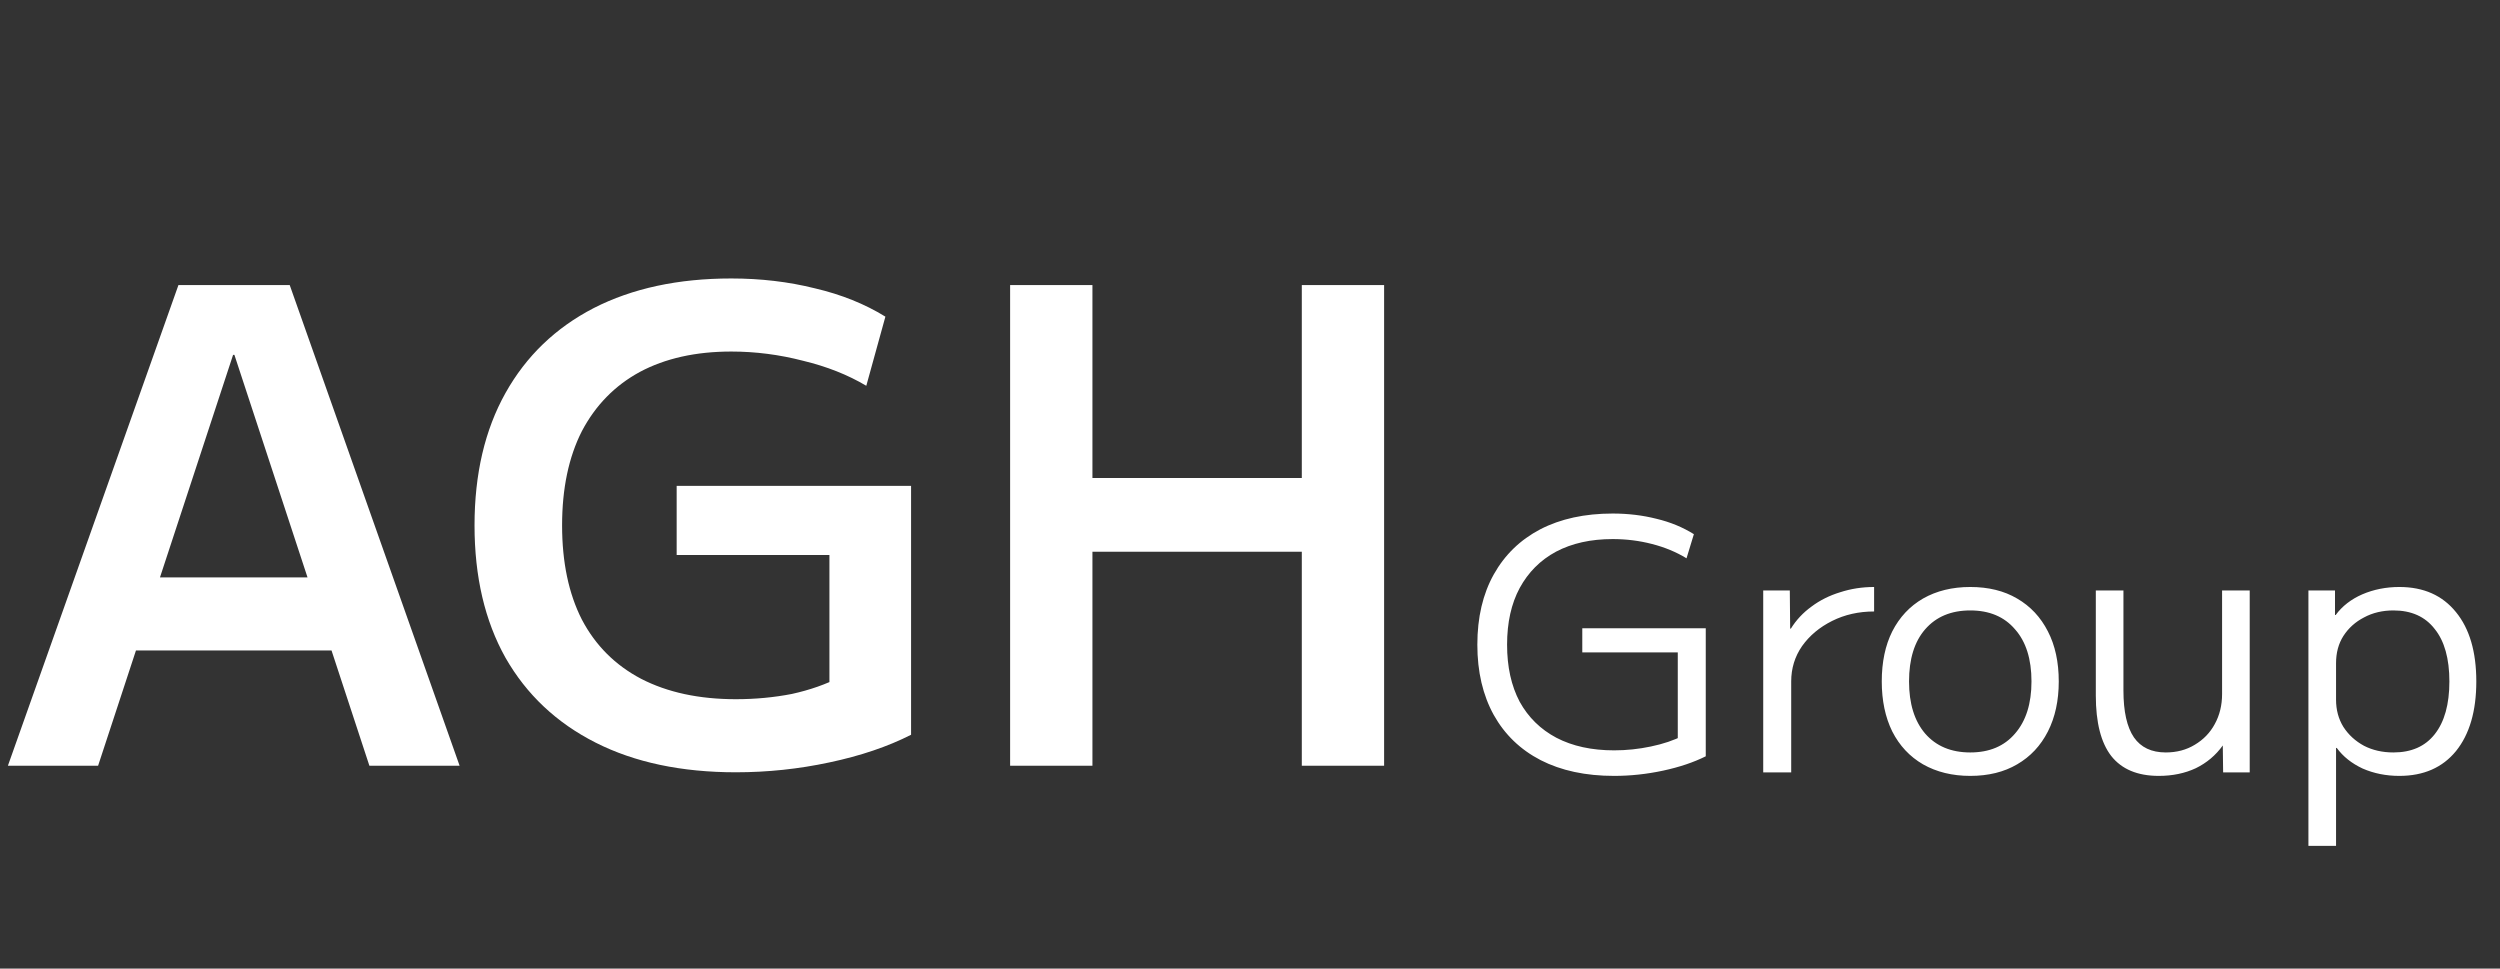 <svg width="191" height="74" viewBox="0 0 191 74" fill="none" xmlns="http://www.w3.org/2000/svg">
<rect x="0" y="0" width="191" height="74" fill="#333333" stroke="none"/>
<path d="M0.604 58.5L13.633 21.778H22.134L35.113 58.5H28.221L17.908 27.11H17.808L7.495 58.5H0.604ZM7.747 49.697V44.113H28.02V49.697H7.747ZM56.225 59.003C52.066 59.003 48.495 58.248 45.51 56.739C42.525 55.23 40.228 53.067 38.618 50.25C37.042 47.433 36.254 44.063 36.254 40.139C36.254 36.215 37.042 32.845 38.618 30.028C40.194 27.211 42.441 25.047 45.359 23.538C48.31 22.029 51.815 21.275 55.873 21.275C58.12 21.275 60.249 21.526 62.261 22.029C64.273 22.499 66.068 23.22 67.644 24.192L66.185 29.474C64.776 28.636 63.167 27.999 61.356 27.563C59.545 27.093 57.717 26.858 55.873 26.858C53.156 26.858 50.825 27.378 48.88 28.418C46.969 29.457 45.493 30.967 44.453 32.945C43.447 34.924 42.944 37.322 42.944 40.139C42.944 42.956 43.447 45.354 44.453 47.332C45.493 49.311 47.002 50.82 48.981 51.86C50.993 52.899 53.408 53.419 56.225 53.419C57.7 53.419 59.126 53.285 60.501 53.017C61.876 52.715 63.117 52.279 64.223 51.709L63.368 53.721V42.403H51.697V37.121H69.606V56.136C67.828 57.041 65.749 57.745 63.368 58.248C61.02 58.752 58.639 59.003 56.225 59.003ZM99.458 58.5V21.778H105.746V58.5H99.458ZM77.173 58.5V21.778H83.462V58.5H77.173ZM80.292 42.151V36.517H102.628V42.151H80.292Z" fill="white"/>
<path d="M123.319 59.278C121.145 59.278 119.274 58.877 117.706 58.075C116.156 57.273 114.963 56.124 114.125 54.627C113.288 53.113 112.869 51.323 112.869 49.256C112.869 47.171 113.288 45.381 114.125 43.884C114.963 42.388 116.148 41.239 117.68 40.437C119.23 39.635 121.074 39.234 123.212 39.234C124.387 39.234 125.501 39.368 126.552 39.635C127.603 39.885 128.556 40.276 129.412 40.811L128.85 42.655C128.067 42.174 127.185 41.809 126.205 41.559C125.243 41.31 124.245 41.185 123.212 41.185C121.537 41.185 120.094 41.506 118.882 42.147C117.689 42.789 116.762 43.715 116.103 44.927C115.462 46.12 115.141 47.563 115.141 49.256C115.141 50.948 115.462 52.4 116.103 53.612C116.762 54.806 117.698 55.723 118.909 56.365C120.138 57.006 121.608 57.327 123.319 57.327C124.263 57.327 125.198 57.229 126.125 57.033C127.069 56.837 127.888 56.56 128.583 56.204L128.182 57.033V49.844H120.887V48H130.32V57.781C129.394 58.244 128.307 58.609 127.06 58.877C125.813 59.144 124.566 59.278 123.319 59.278ZM134.71 59.01V45.114H136.741L136.768 48.027H136.822C137.231 47.367 137.757 46.806 138.398 46.343C139.04 45.862 139.77 45.497 140.59 45.247C141.409 44.98 142.273 44.846 143.182 44.846V46.717C142.006 46.717 140.937 46.958 139.975 47.439C139.013 47.92 138.247 48.561 137.677 49.363C137.124 50.164 136.848 51.064 136.848 52.062V59.01H134.71ZM150.528 59.278C149.156 59.278 147.954 58.983 146.92 58.396C145.905 57.808 145.121 56.97 144.568 55.883C144.034 54.797 143.767 53.523 143.767 52.062C143.767 50.583 144.034 49.309 144.568 48.24C145.121 47.154 145.905 46.316 146.92 45.728C147.954 45.14 149.156 44.846 150.528 44.846C151.918 44.846 153.111 45.14 154.109 45.728C155.125 46.316 155.908 47.154 156.461 48.24C157.013 49.309 157.289 50.583 157.289 52.062C157.289 53.523 157.013 54.797 156.461 55.883C155.908 56.97 155.125 57.808 154.109 58.396C153.111 58.983 151.918 59.278 150.528 59.278ZM150.528 57.487C151.989 57.487 153.129 57.006 153.949 56.044C154.786 55.082 155.205 53.755 155.205 52.062C155.205 50.352 154.786 49.024 153.949 48.08C153.129 47.118 151.989 46.637 150.528 46.637C149.067 46.637 147.918 47.118 147.081 48.08C146.261 49.024 145.851 50.352 145.851 52.062C145.851 53.755 146.261 55.082 147.081 56.044C147.918 57.006 149.067 57.487 150.528 57.487ZM164.93 59.278C163.309 59.278 162.097 58.77 161.296 57.754C160.512 56.739 160.12 55.198 160.12 53.131V45.114H162.231V52.757C162.231 54.36 162.498 55.554 163.033 56.338C163.567 57.104 164.378 57.487 165.465 57.487C166.302 57.487 167.041 57.291 167.683 56.899C168.342 56.507 168.85 55.981 169.206 55.322C169.58 54.645 169.767 53.879 169.767 53.024V45.114H171.878V59.01H169.847L169.821 56.953C169.286 57.701 168.6 58.28 167.763 58.69C166.926 59.081 165.981 59.278 164.93 59.278ZM183.311 44.846C185.164 44.846 186.607 45.488 187.64 46.77C188.674 48.035 189.19 49.799 189.19 52.062C189.19 54.325 188.674 56.097 187.64 57.38C186.607 58.645 185.164 59.278 183.311 59.278C182.295 59.278 181.36 59.09 180.505 58.716C179.668 58.324 179.008 57.799 178.527 57.14H178.474V64.622H176.363V45.114H178.394V46.984H178.447C178.946 46.307 179.623 45.782 180.478 45.408C181.351 45.033 182.295 44.846 183.311 44.846ZM182.857 46.637C182.019 46.637 181.271 46.815 180.612 47.171C179.953 47.51 179.427 47.982 179.035 48.588C178.661 49.176 178.474 49.87 178.474 50.672V53.452C178.474 54.236 178.661 54.93 179.035 55.536C179.427 56.142 179.953 56.623 180.612 56.979C181.271 57.318 182.019 57.487 182.857 57.487C184.229 57.487 185.28 57.024 186.01 56.097C186.758 55.153 187.133 53.808 187.133 52.062C187.133 50.316 186.758 48.98 186.01 48.053C185.28 47.109 184.229 46.637 182.857 46.637Z" fill="white"/>
</svg>
